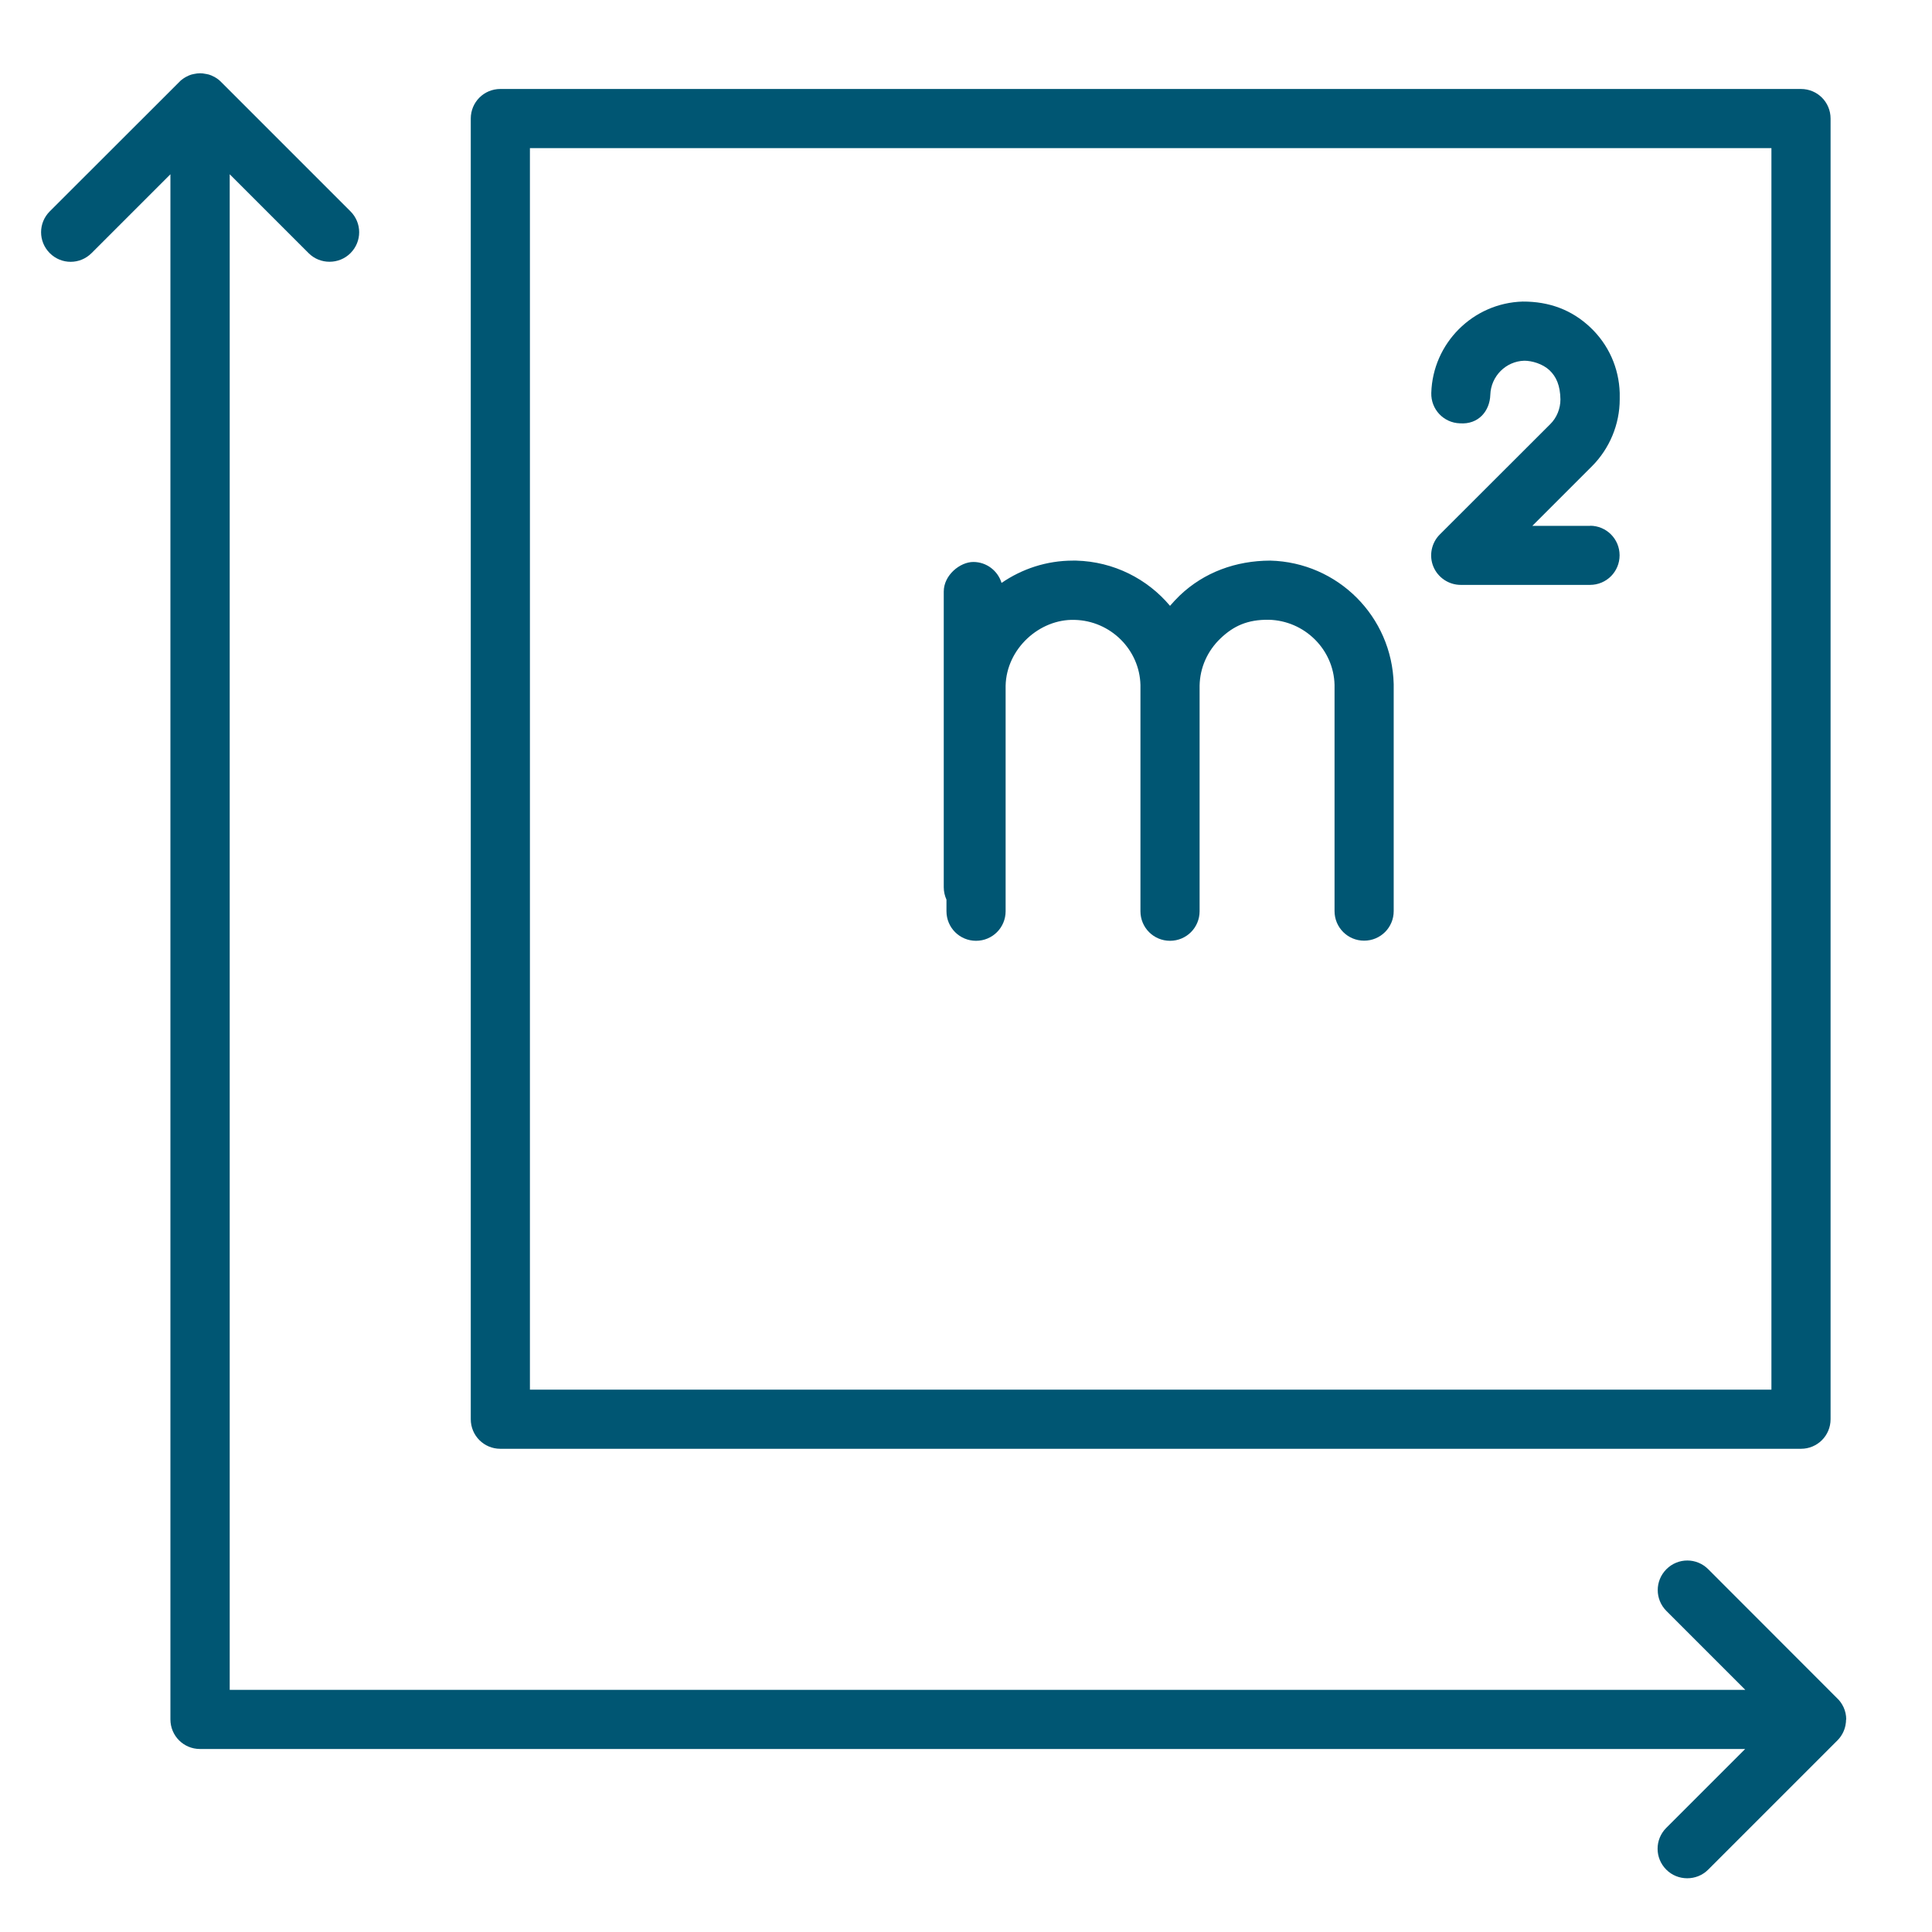 <?xml version="1.0" encoding="UTF-8"?>
<svg id="Layer_1" xmlns="http://www.w3.org/2000/svg" version="1.1" viewBox="0 0 1567.7 1567.7">
  <!-- Generator: Adobe Illustrator 29.1.0, SVG Export Plug-In . SVG Version: 2.1.0 Build 142)  -->
  <defs>
    <style>
      .st0 {
        fill: #005673;
      }
    </style>
  </defs>
  <path class="st0" d="M1498.1,1395.2s0,0,0,0,0,0,0,0c0-6.9-3-13.2-7.7-17.5l-104.3-104.4c-9.4-9.4-24.5-9.4-33.9,0-9.4,9.4-9.4,24.5,0,33.9l64,64H186.4V141.4l64,64c4.7,4.7,10.8,7,17,7s12.3-2.3,17-7c9.4-9.4,9.4-24.5,0-33.9l-104.8-104.8c-.6-.6-1.3-1.2-1.9-1.8,0,0,0,0,0,0-.6-.5-1.2-.9-1.9-1.4-.2-.1-.3-.2-.5-.3-.5-.3-1-.6-1.5-.9-.2-.1-.5-.2-.7-.3-.5-.2-.9-.5-1.4-.7-.3-.1-.5-.2-.8-.3-.5-.2-.9-.3-1.4-.5-.3,0-.6-.2-.9-.2-.5-.1-.9-.2-1.4-.3-.4,0-.8-.1-1.2-.2-.4,0-.8-.1-1.2-.2-1.6-.2-3.2-.2-4.7,0-.4,0-.8.1-1.2.2-.4,0-.8.1-1.2.2-.5,0-.9.2-1.4.3-.3,0-.6.1-.9.2-.5.1-.9.3-1.4.5-.3,0-.5.2-.8.3-.5.2-.9.4-1.4.7-.2.1-.5.2-.7.3-.5.3-1,.6-1.5.9-.2.1-.3.2-.5.3-.6.4-1.3.9-1.9,1.4,0,0,0,0,0,0-.7.6-1.3,1.1-1.9,1.8l-104.9,104.8c-9.4,9.4-9.4,24.5,0,33.9s24.5,9.4,33.9,0l64-64v1253.8c0,13.3,10.7,24,24,24h1253.8l-64,64c-9.4,9.4-9.4,24.5,0,33.9,4.7,4.7,10.8,7,17,7s12.3-2.3,17-7l104.9-104.9c3.3-3.3,5.6-7.6,6.5-12.2,0,0,0,0,0,0,.3-1.6.5-3.2.5-4.8Z"/>
  <path class="st0" d="M406,1175.6h1055.4c13.3,0,24-10.7,24-24V96.2c0-13.3-10.7-24-24-24H406c-13.3,0-24,10.7-24,24v1055.4c0,13.3,10.7,24,24,24ZM430,120.2h1007.4v1007.4H430V120.2Z"/>
  <path class="st0" d="M1030.6,454.9c-27.7.1-53.5,9.4-73.3,28.3-2.8,2.7-5.4,5.5-7.9,8.4-18.3-21.8-45.6-35.9-76.2-36.7h-2.5c-21.5,0-41.4,6.7-58,18.1-3-9.8-12.1-17-22.9-17s-24,10.7-24,24v239.9c0,3.6.8,7,2.2,10.1v9.4c0,13.3,10.7,24,24,24s24-10.7,24-24v-183c.7-30.2,27.7-54.3,56-53.4,29.2.7,52.7,24.2,53.4,52.8v183.6c0,13.3,10.7,24,24,24s24-10.7,24-24v-183.1c.3-14.6,6.4-28.2,17-38.3,10.6-10.1,21.9-15.3,39.1-15.1,29.2.7,52.7,24.2,53.4,52.8v183.6c0,13.3,10.7,24,24,24s24-10.7,24-24v-184.2c-1.4-54.8-45.3-98.8-100.2-100.2Z"/>
  <path class="st0" d="M1290.4,426.7h-47l48.6-48.6c14.1-14.2,22.3-33.9,22.3-54v-5.2c-.6-20.4-9.1-39.4-24-53.4-14.9-14-33.1-20.9-54.8-20.8-40.3,1.2-72.9,33.8-74.1,74.1-.4,13.3,10,24.3,23.2,24.7,15.1,1.1,24.3-10,24.7-23.2.5-15,12.6-27.2,27.6-27.6,6.2,0,14.8,2.5,20.4,7.7,5.5,5.2,8.7,12.3,8.9,23.7,0,7.5-3,14.9-8.3,20.1l-89.6,89.5c-6.8,6.8-8.9,17.2-5.2,26.1s12.5,14.8,22.2,14.8h104.9c13.3,0,24-10.7,24-24s-10.7-24-24-24Z"/>
</svg>